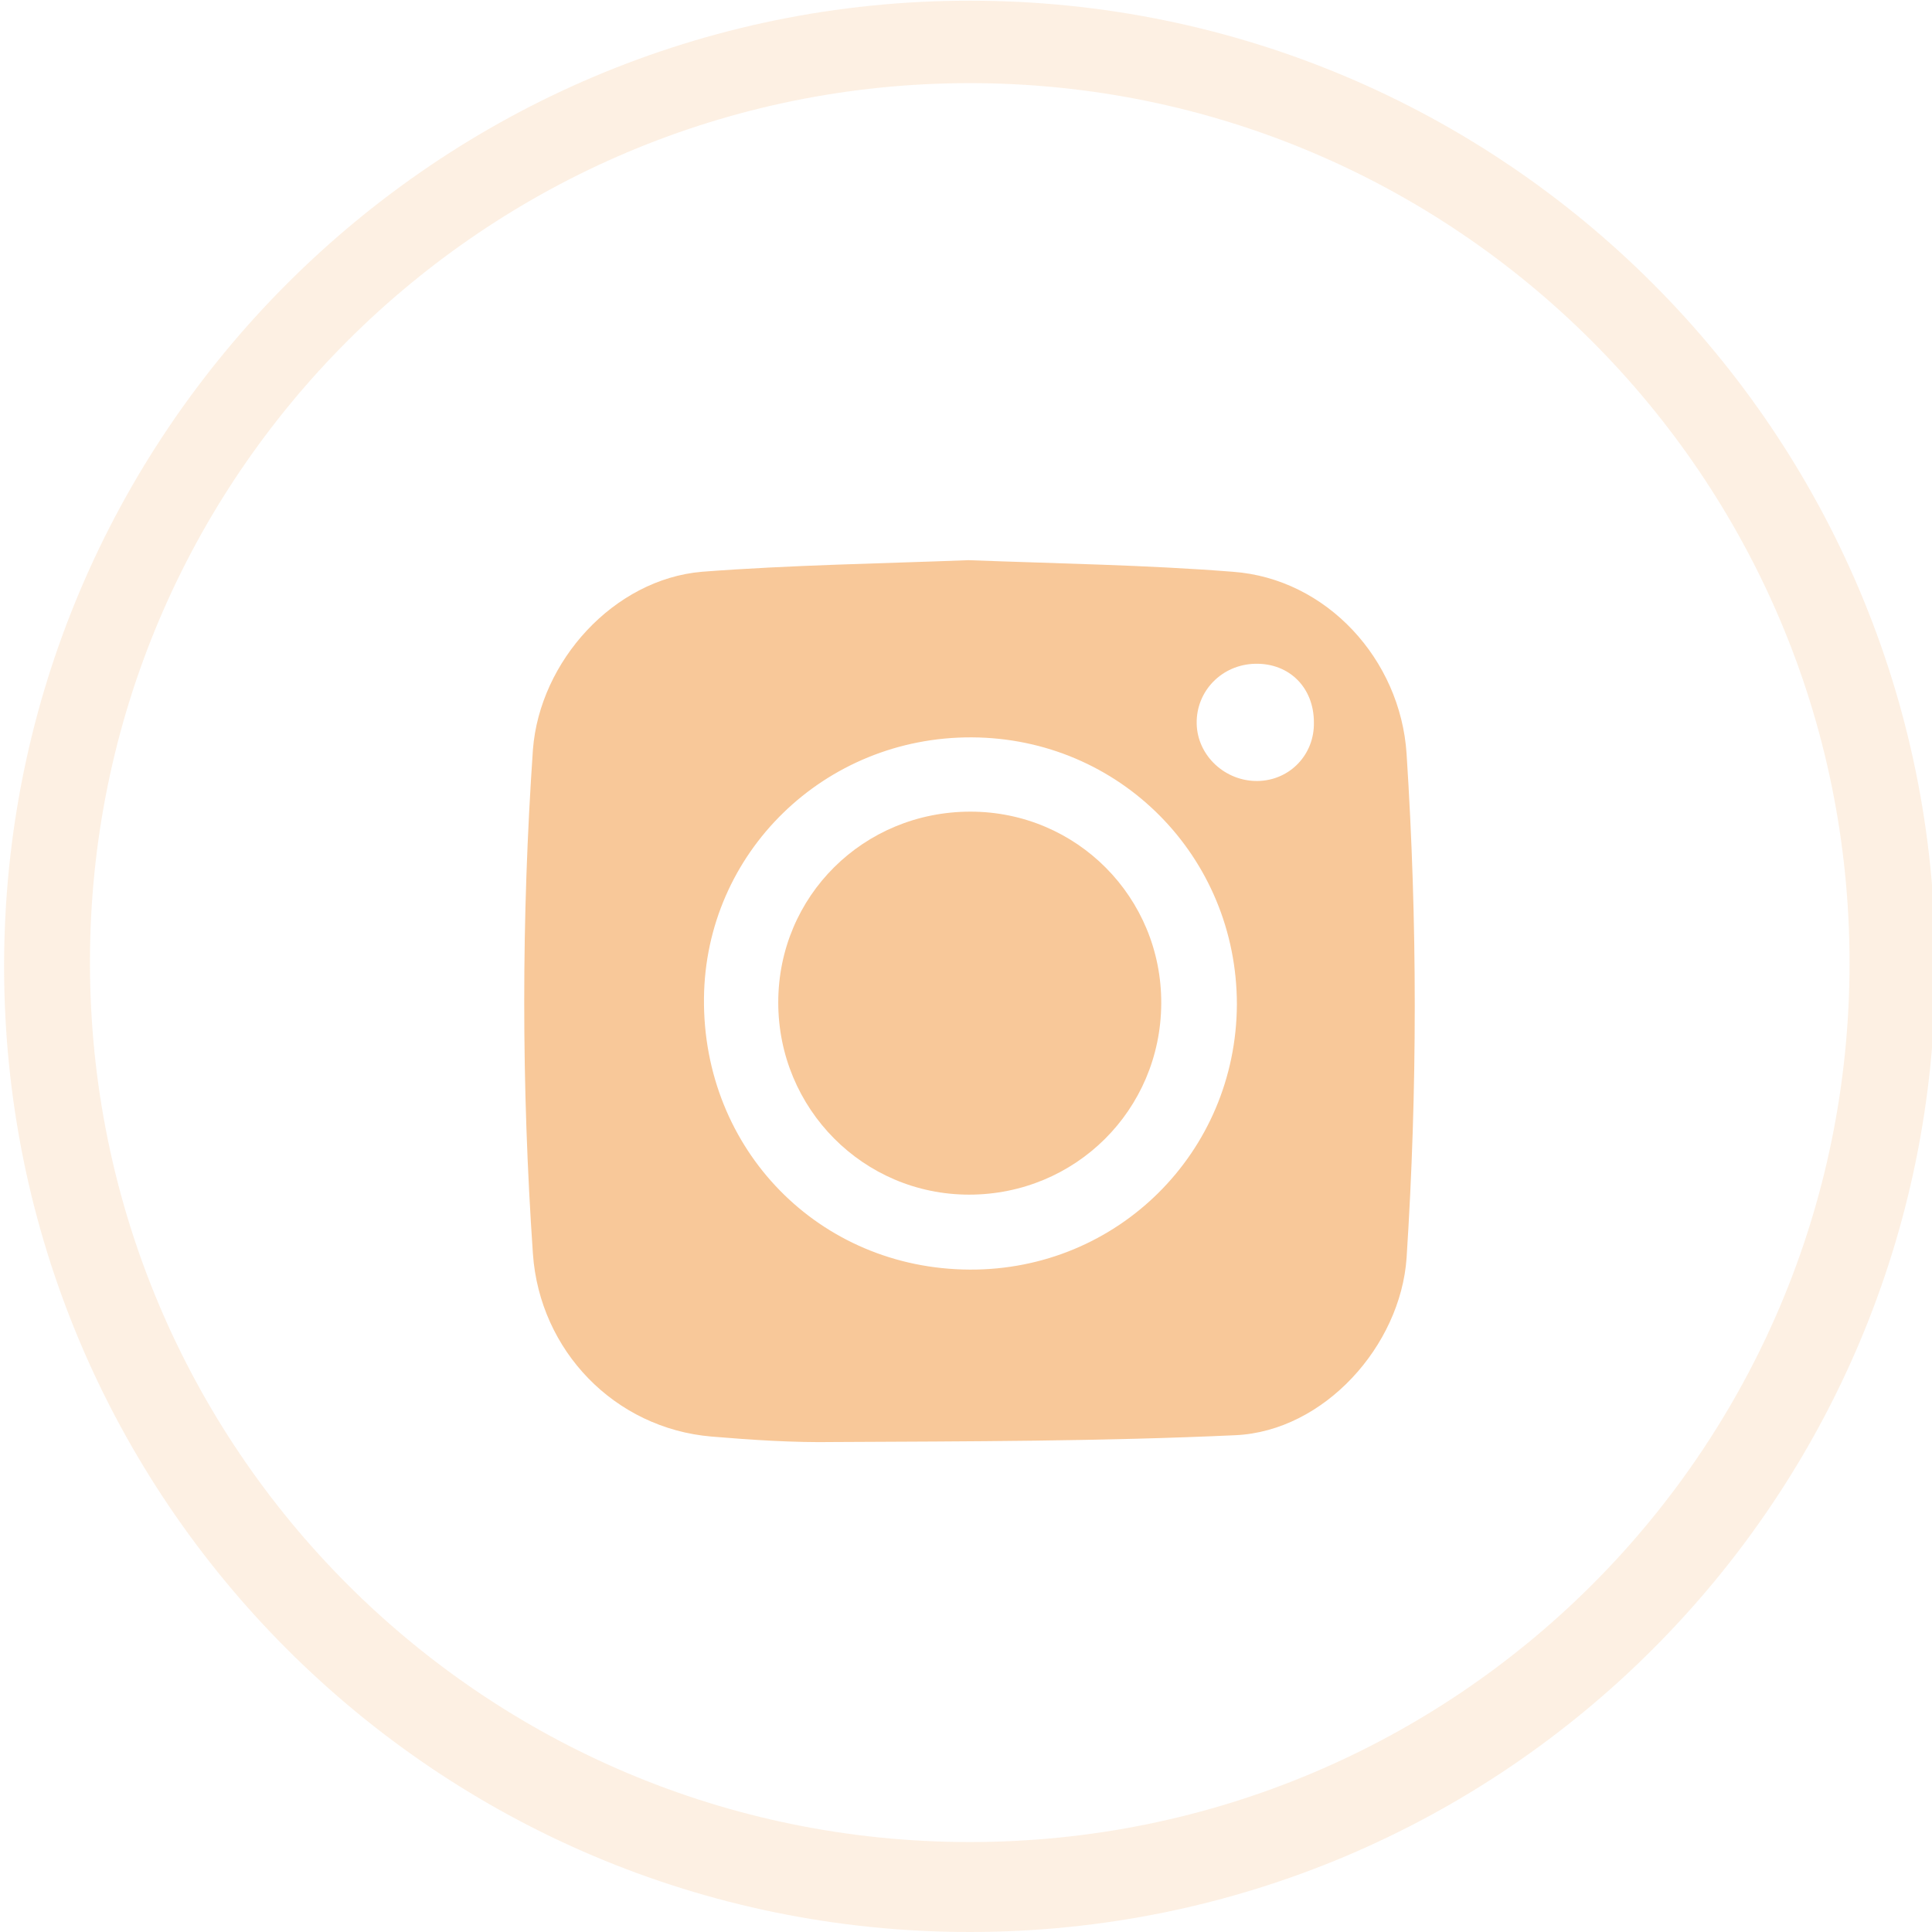 <?xml version="1.0" encoding="utf-8"?>
<!-- Generator: Adobe Illustrator 26.0.1, SVG Export Plug-In . SVG Version: 6.00 Build 0)  -->
<svg version="1.1" id="圖層_1" xmlns="http://www.w3.org/2000/svg" xmlns:xlink="http://www.w3.org/1999/xlink" x="0px" y="0px"
	 viewBox="0 0 283.5 283.5" style="enable-background:new 0 0 283.5 283.5;" xml:space="preserve">
<style type="text/css">
	.st0{opacity:0.27;fill:#F8C899;enable-background:new    ;}
	.st1{fill:#F8C899;}
</style>
<path class="st0" d="M142.3,0.1C64.1,0.1,0.6,63.6,0.6,141.8S64,283.5,142.3,283.5S284,220.1,284,141.8S220.6,0.1,142.3,0.1z
	 M142.3,270.3c-71.4,0-129.1-57.8-129.1-129.1s57.9-129,129.1-129S271.4,70,271.4,141.3S213.7,270.3,142.3,270.3z"/>
<g>
	<path class="st1" d="M142.1,82.2c13.2,0.5,26.1,0.7,38.8,1.7c13.8,1,24.6,12.9,25.5,26.7c1.6,24.7,1.6,49.3,0,74
		c-0.9,12.9-12.1,25.4-25.1,26c-19.6,0.9-39.3,0.9-58.9,1c-6,0.1-12-0.3-18-0.8c-14.2-1.2-25.2-12.6-26.2-26.8
		c-1.7-24.7-1.7-49.3,0-74C79.2,97,90.1,85,103,83.9C116.1,82.9,129.3,82.7,142.1,82.2z M142.6,108.2c-21.6-0.1-39.1,16.9-39.3,38.3
		c-0.2,22.2,16.9,39.7,39,39.8c21.7,0.1,39.1-17.2,39.2-38.9C181.5,125.7,164.3,108.3,142.6,108.2z M184.2,97.4
		c-4.9,0.1-8.7,4-8.6,8.8c0.1,4.7,4.2,8.5,9,8.4c4.7-0.1,8.3-3.9,8.2-8.6C192.8,100.9,189.2,97.3,184.2,97.4z"/>
	<path class="st1" d="M114.2,147.1c0-15.6,12.5-28,28.2-28c15.6,0,28.1,12.6,28,28.2c-0.1,15.6-12.6,28-28.2,28
		C126.7,175.3,114.2,162.7,114.2,147.1z"/>
</g>
</svg>
